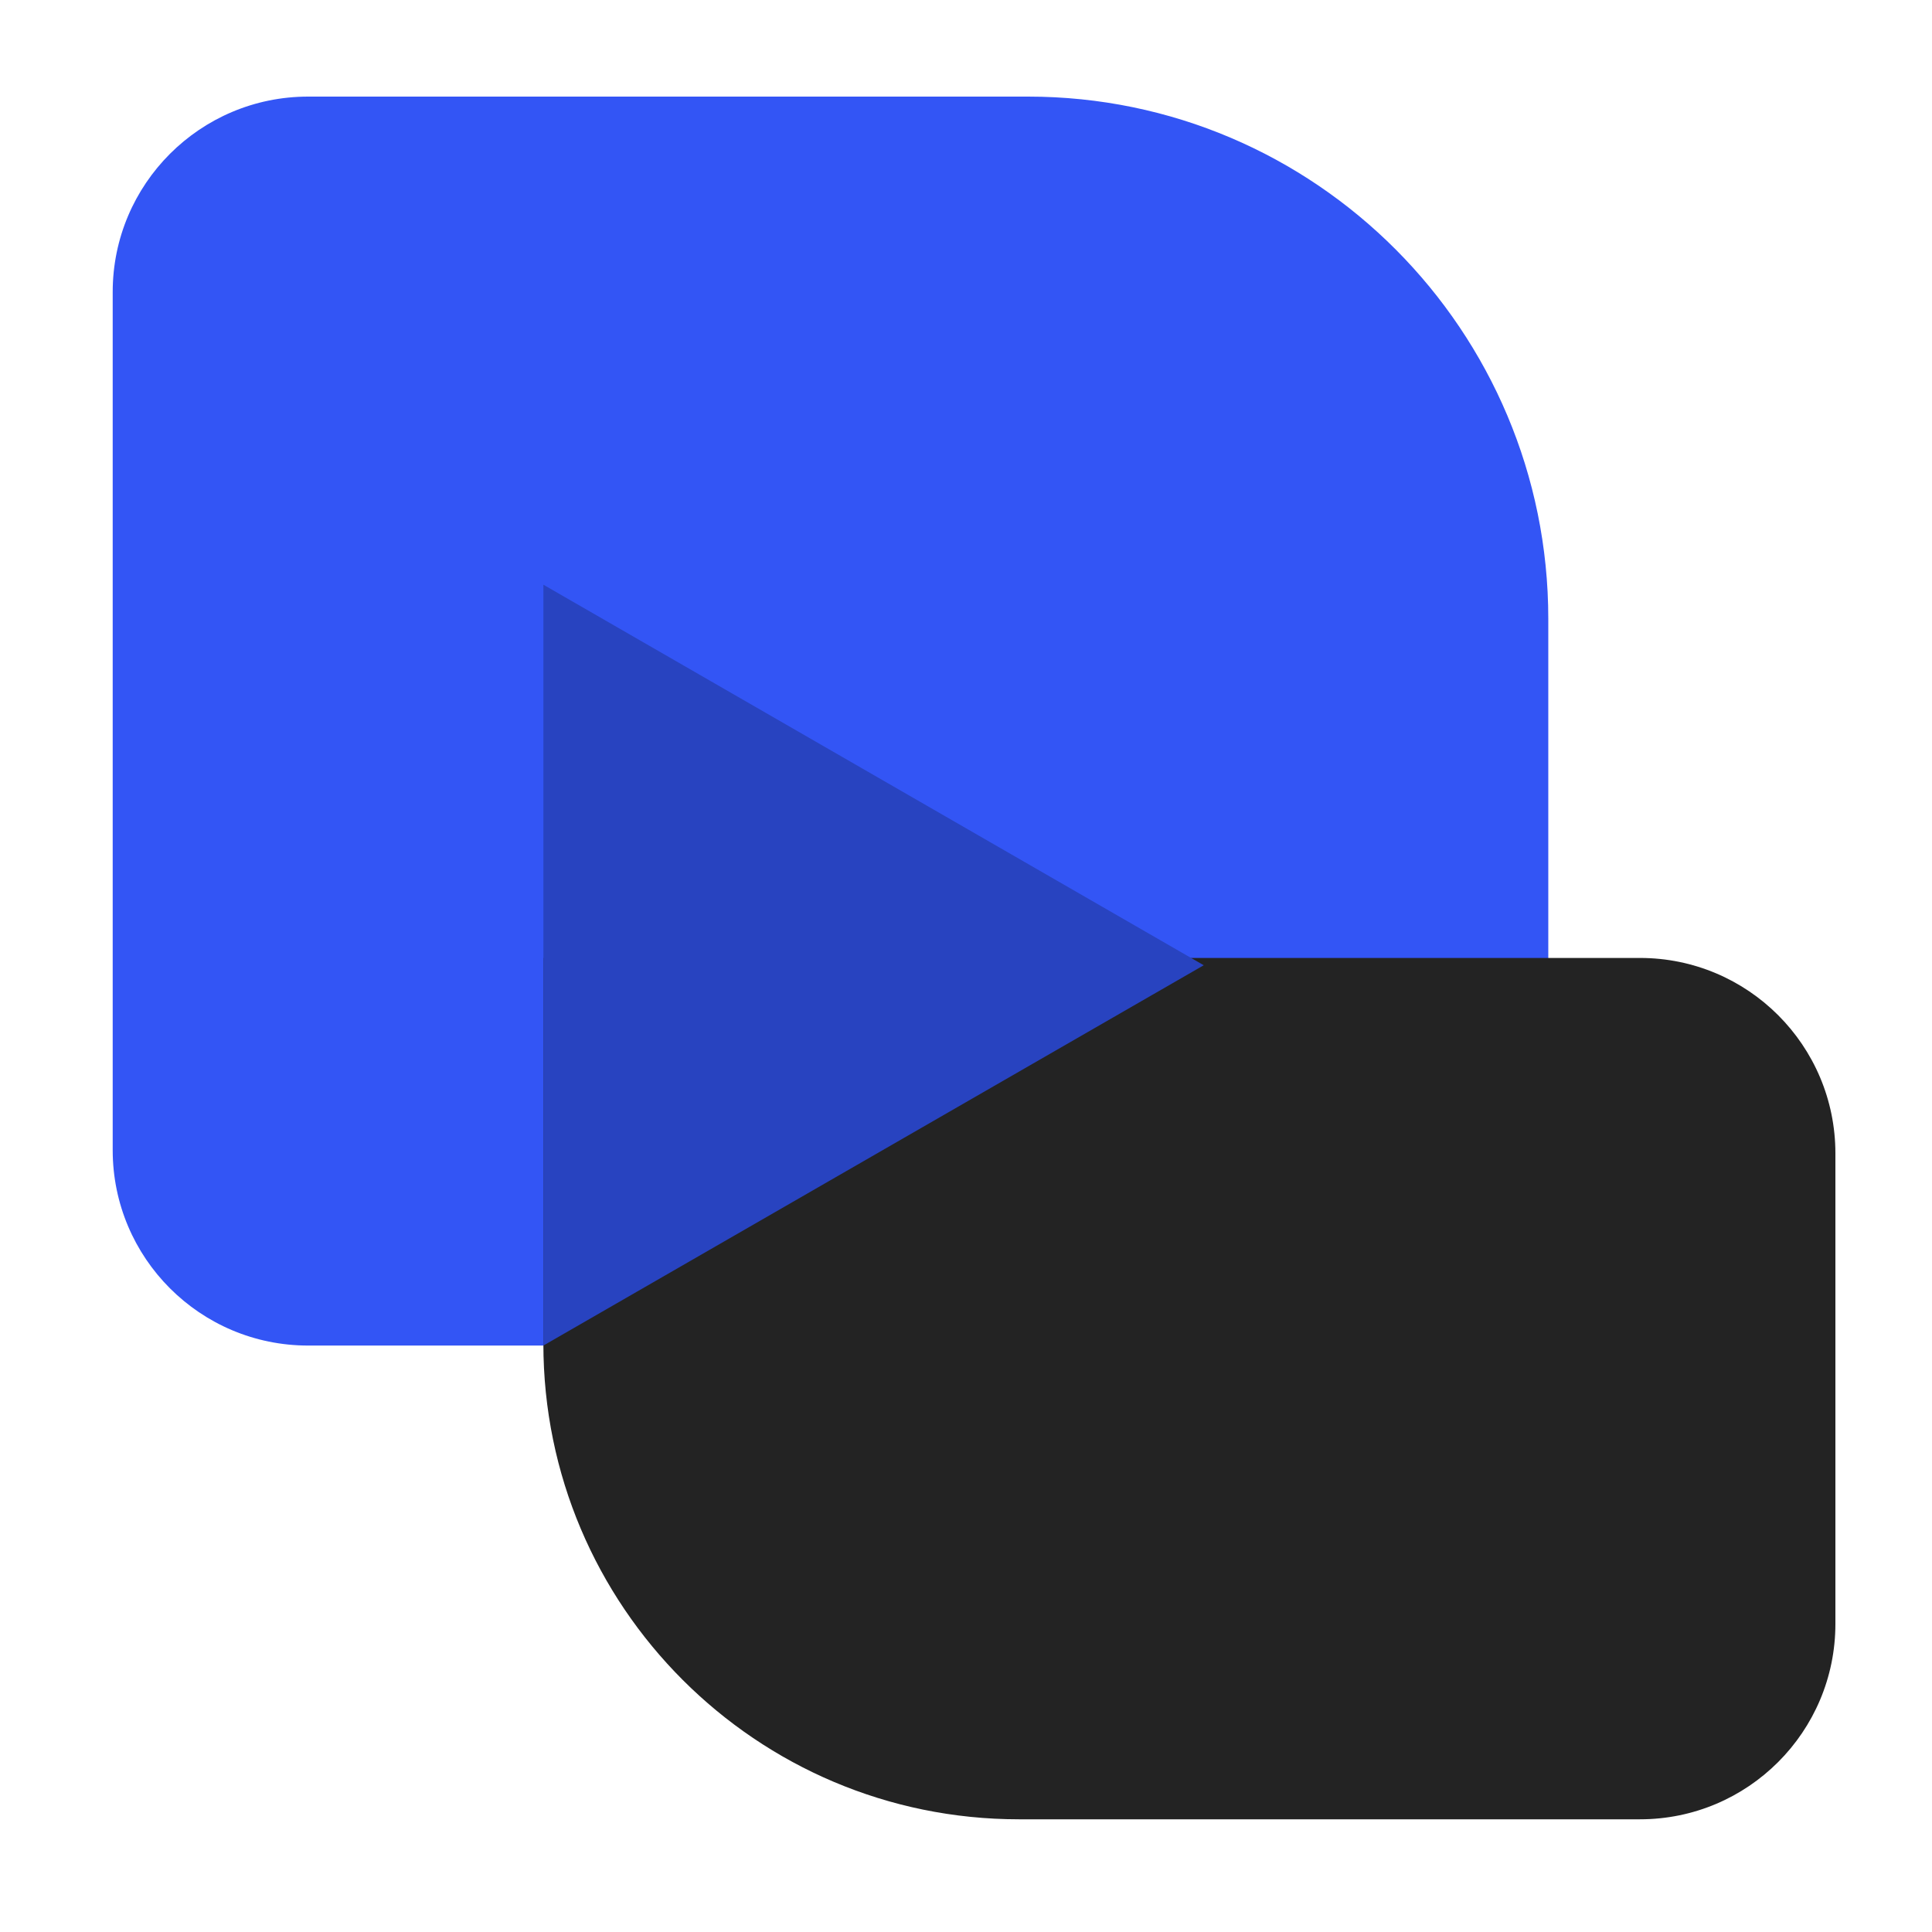 <svg width="120" height="120" viewBox="0 0 120 120" fill="none" xmlns="http://www.w3.org/2000/svg">
<g clip-path="url(#clip0_1524_1319)">
<path d="M7 18.139C7 11.435 12.435 6 19.139 6H63.855C81.689 6 96.167 20.534 96.167 38.436V83.575H19.139C12.435 83.575 7 78.14 7 71.436V18.139Z" fill="#3355F5"/>
<path d="M33.75 59.5H101.861C108.565 59.5 114 64.935 114 71.639V100.861C114 107.565 108.565 113 101.861 113H63.287C46.986 113 33.75 99.764 33.75 83.463V59.5Z" fill="#232323"/>
<path d="M74.767 59.953L33.75 36.317V83.575L74.767 59.953Z" fill="#2843C0"/>
</g>
<defs>
<clipPath id="clip0_1524_1319">
<rect width="107" height="107" fill="white" transform="translate(7 6)"/>
</clipPath>
</defs>
</svg>
